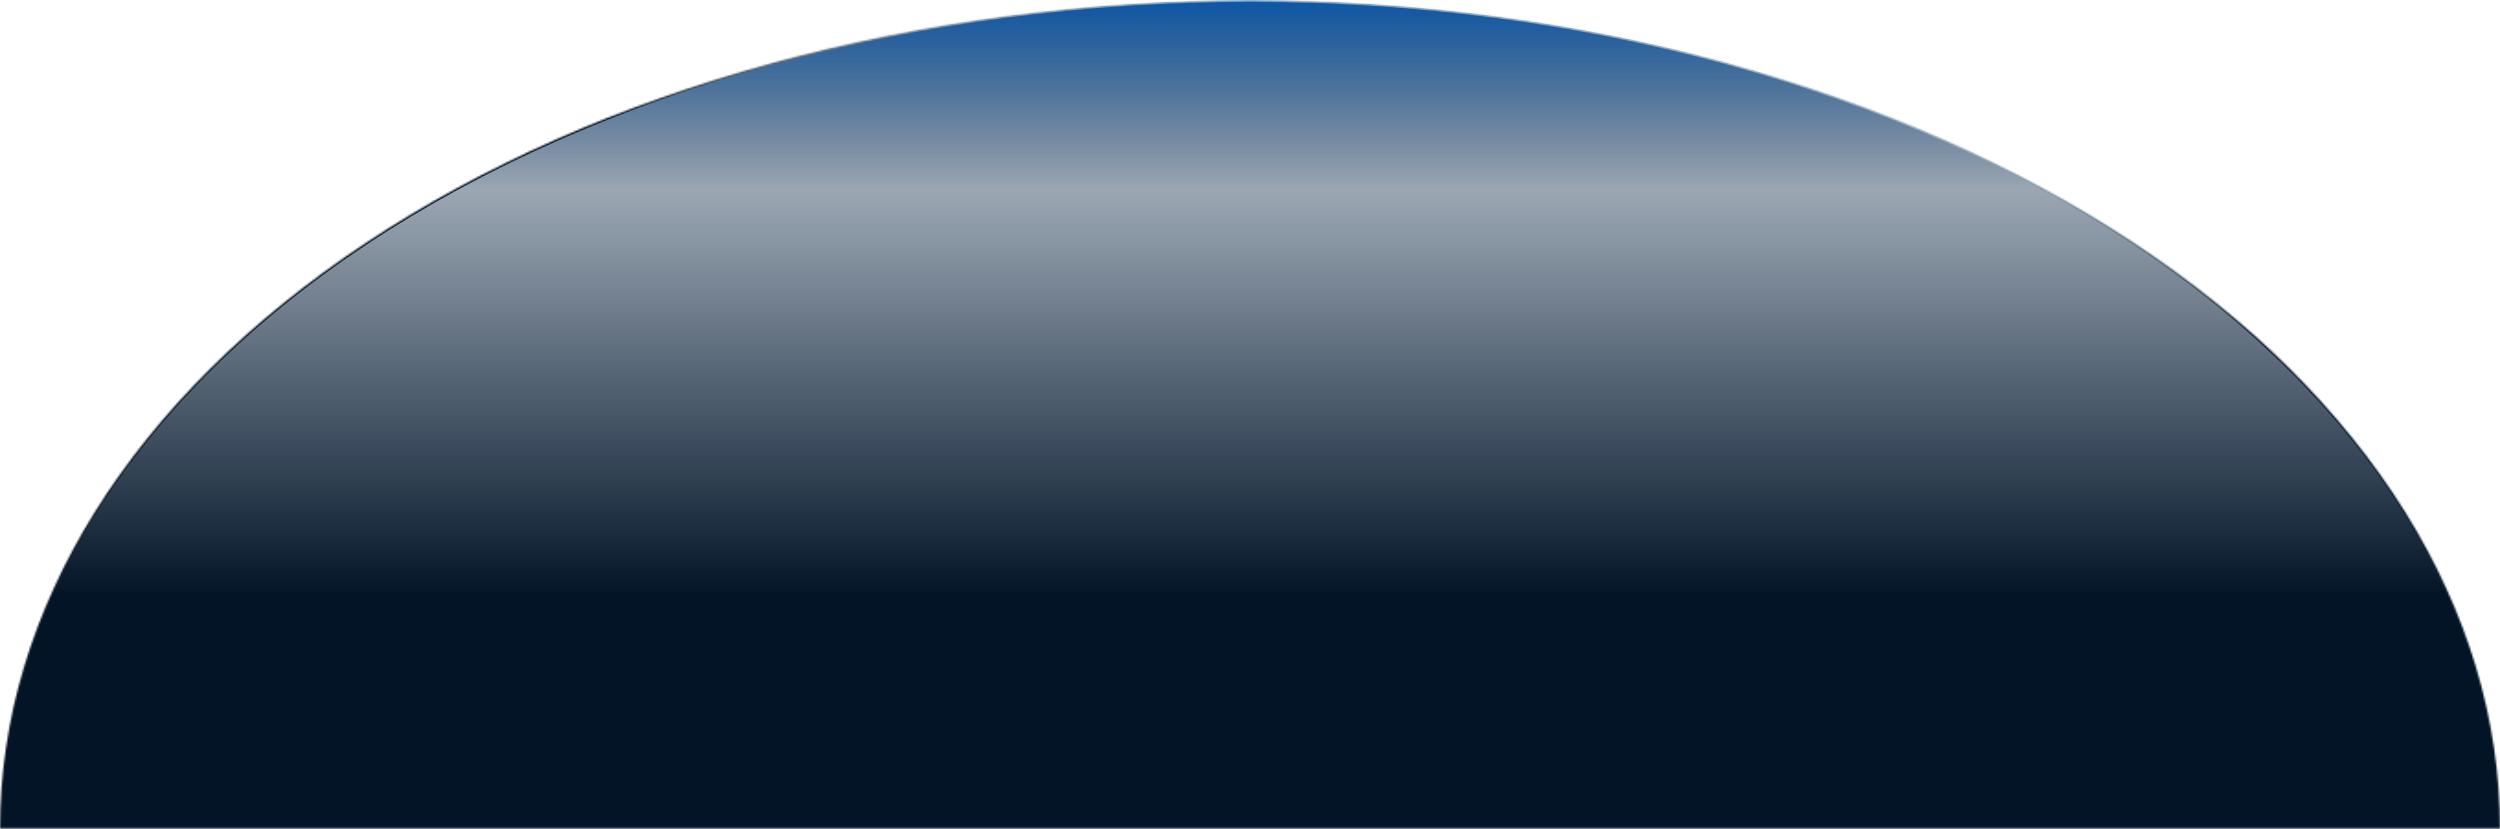 <?xml version="1.0" encoding="UTF-8"?> <svg xmlns="http://www.w3.org/2000/svg" width="1360" height="451" viewBox="0 0 1360 451" fill="none"><mask id="path-1-inside-1_4037_1178" fill="white"><path d="M1360 450.758C1360 391.563 1342.41 332.949 1308.24 278.26C1274.06 223.572 1223.98 173.881 1160.83 132.024C1097.69 90.167 1022.73 56.965 940.225 34.312C857.723 11.659 769.299 -2.58747e-06 680 0C590.701 2.58747e-06 502.277 11.659 419.775 34.312C337.274 56.965 262.311 90.167 199.167 132.024C136.024 173.881 85.935 223.572 51.762 278.26C17.589 332.949 -7.80675e-06 391.563 0 450.758L680 450.758H1360Z"></path></mask><path d="M1360 450.758C1360 391.563 1342.41 332.949 1308.24 278.26C1274.06 223.572 1223.98 173.881 1160.83 132.024C1097.69 90.167 1022.73 56.965 940.225 34.312C857.723 11.659 769.299 -2.58747e-06 680 0C590.701 2.58747e-06 502.277 11.659 419.775 34.312C337.274 56.965 262.311 90.167 199.167 132.024C136.024 173.881 85.935 223.572 51.762 278.26C17.589 332.949 -7.80675e-06 391.563 0 450.758L680 450.758H1360Z" fill="url(#paint0_linear_4037_1178)" stroke="url(#paint1_linear_4037_1178)" stroke-width="2" mask="url(#path-1-inside-1_4037_1178)"></path><defs><linearGradient id="paint0_linear_4037_1178" x1="680" y1="0" x2="680" y2="901.515" gradientUnits="userSpaceOnUse"><stop stop-color="#0D56A5"></stop><stop offset="0.115" stop-color="#05213F" stop-opacity="0.4"></stop><stop offset="0.359" stop-color="#031426"></stop></linearGradient><linearGradient id="paint1_linear_4037_1178" x1="803.534" y1="20.796" x2="789.471" y2="127.018" gradientUnits="userSpaceOnUse"><stop stop-color="#BCD9ED" stop-opacity="0.5"></stop><stop offset="1" stop-color="#031426"></stop></linearGradient></defs></svg> 